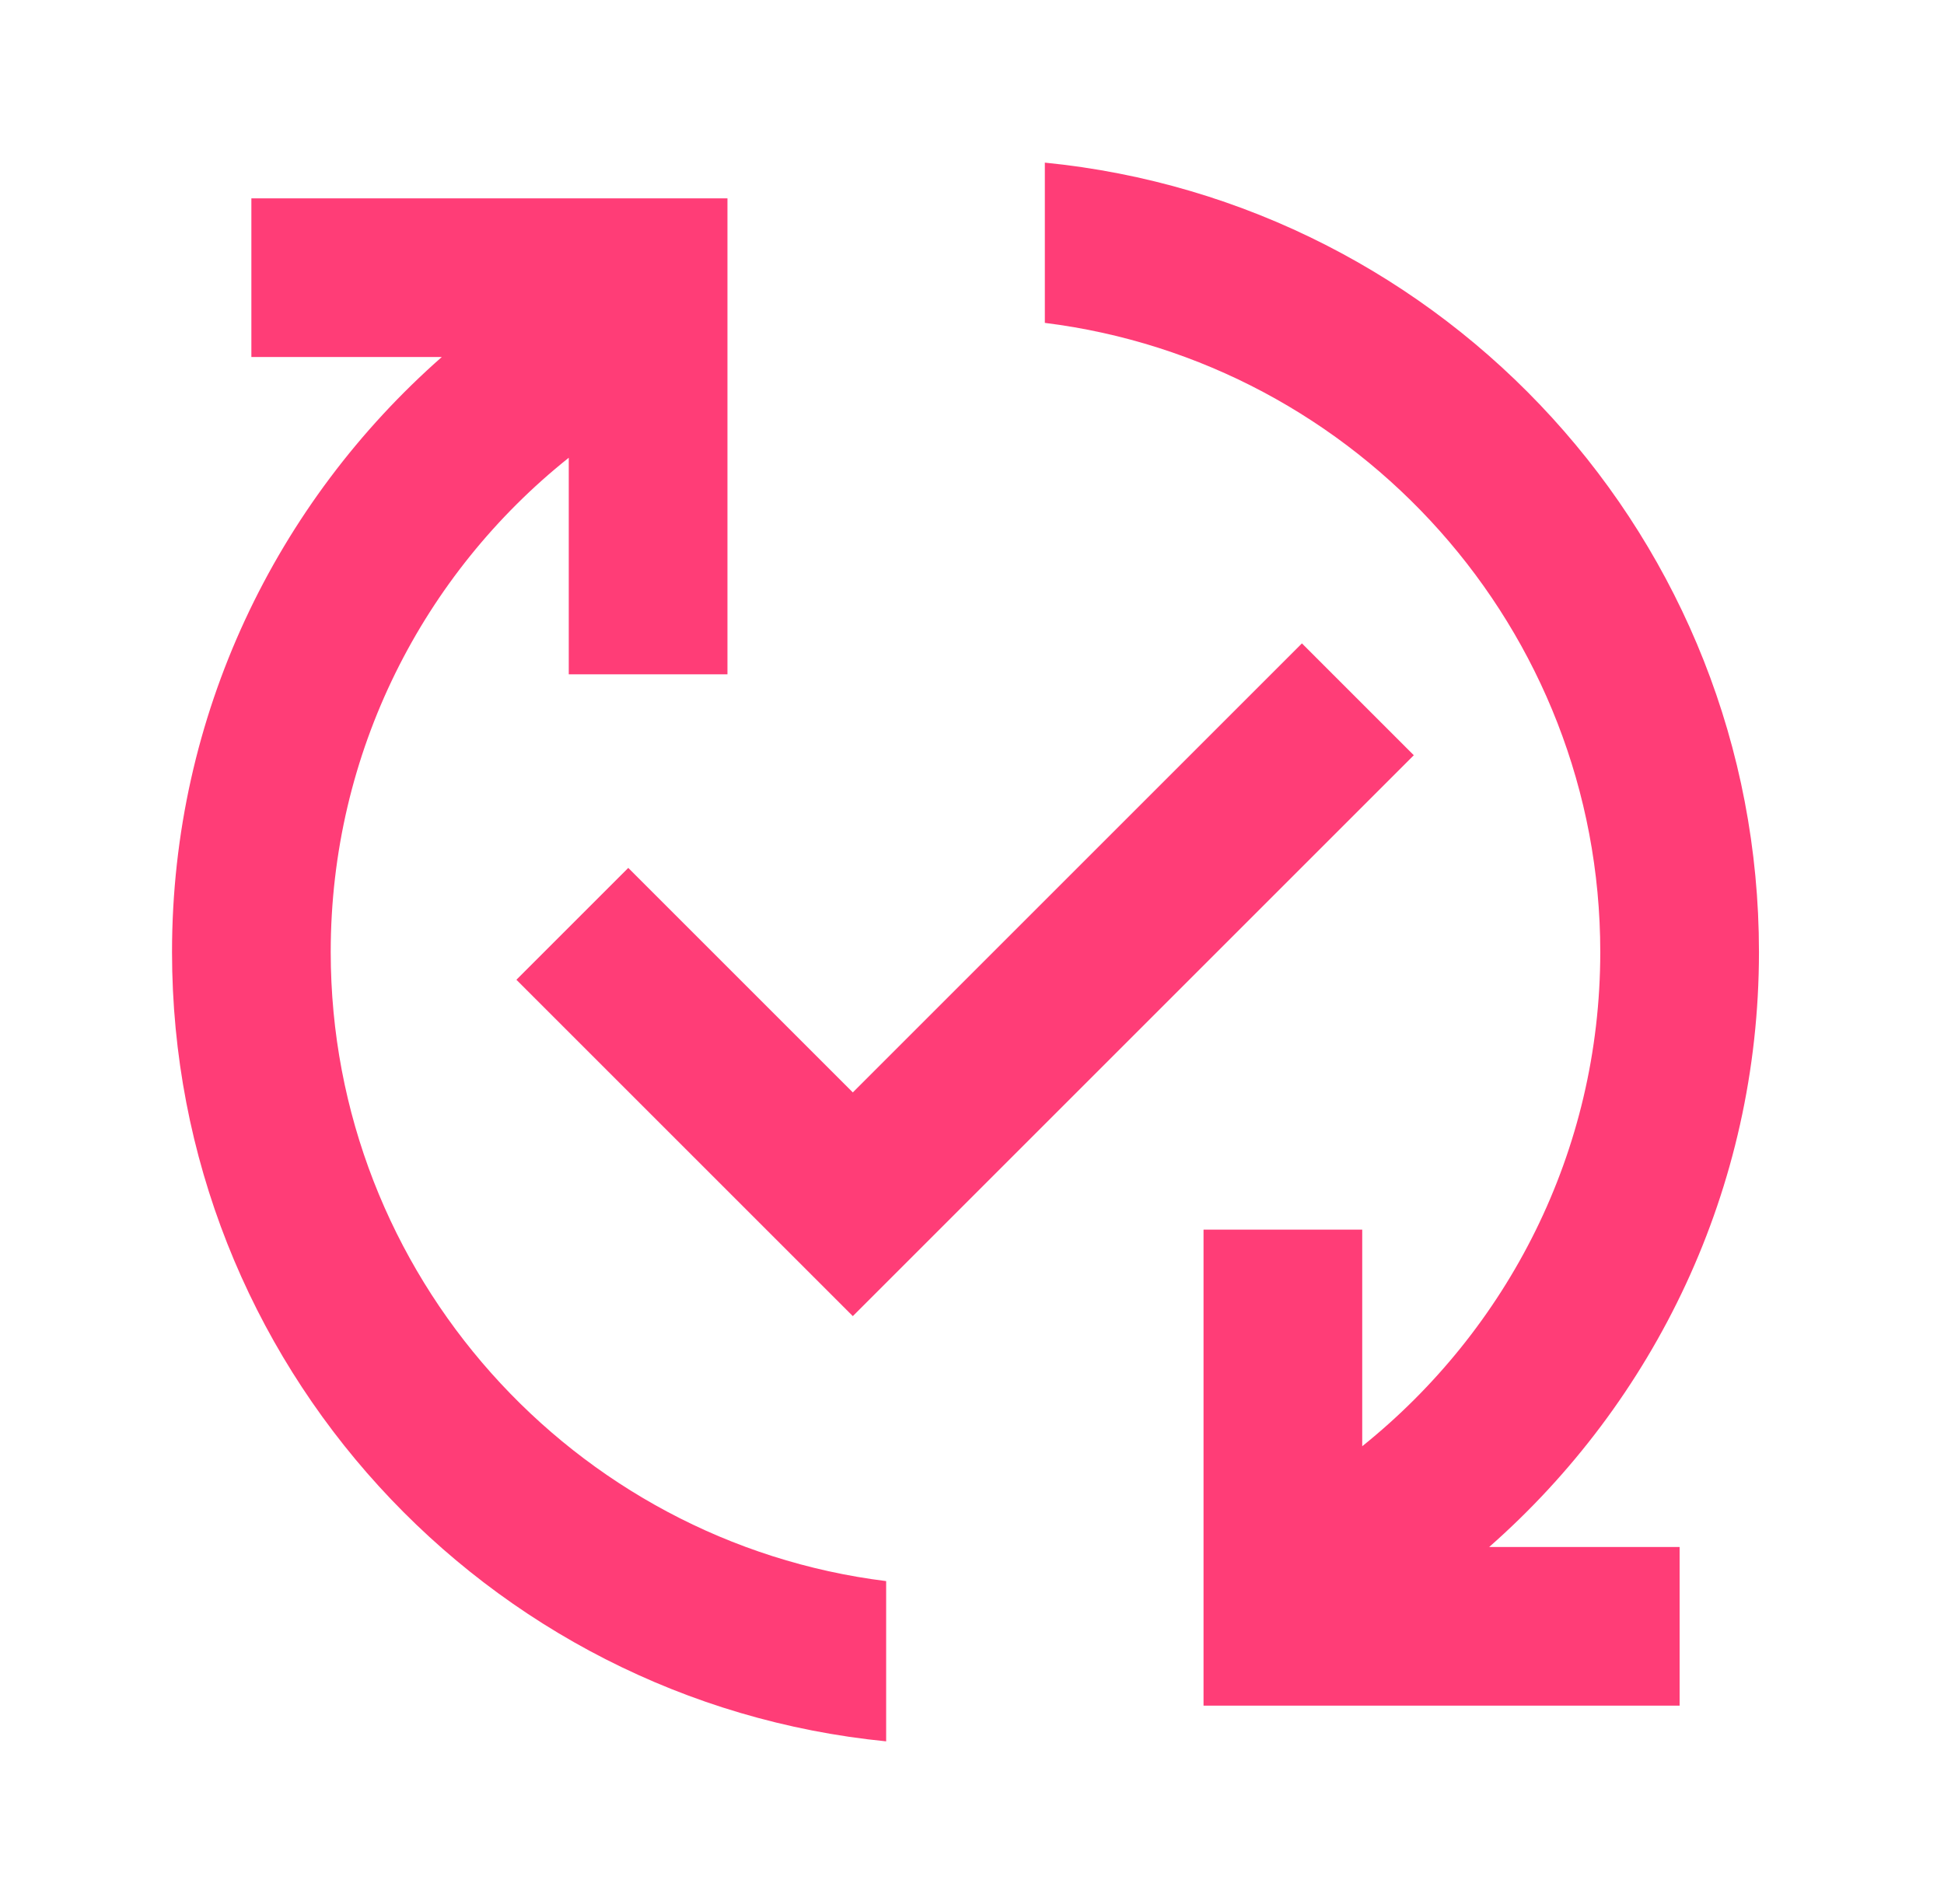 <svg width="49" height="48" viewBox="0 0 49 48" fill="none" xmlns="http://www.w3.org/2000/svg">
<path d="M37.536 39H42.336V43H30.336V31H34.336V36.46C37.996 33.52 40.336 29.04 40.336 24C40.336 15.86 34.216 9.12 26.336 8.14V4.1C36.436 5.1 44.336 13.62 44.336 24C44.336 29.98 41.696 35.34 37.536 39ZM8.336 24C8.336 18.96 10.676 14.46 14.336 11.54V17H18.336V5H6.336V9H11.136C6.976 12.66 4.336 18.02 4.336 24C4.336 34.38 12.236 42.9 22.336 43.9V39.86C14.456 38.88 8.336 32.14 8.336 24ZM32.816 16.22L21.496 27.54L15.836 21.88L13.016 24.7L21.496 33.18L35.636 19.04L32.816 16.22Z" fill="#FF3D77"/>
</svg>
